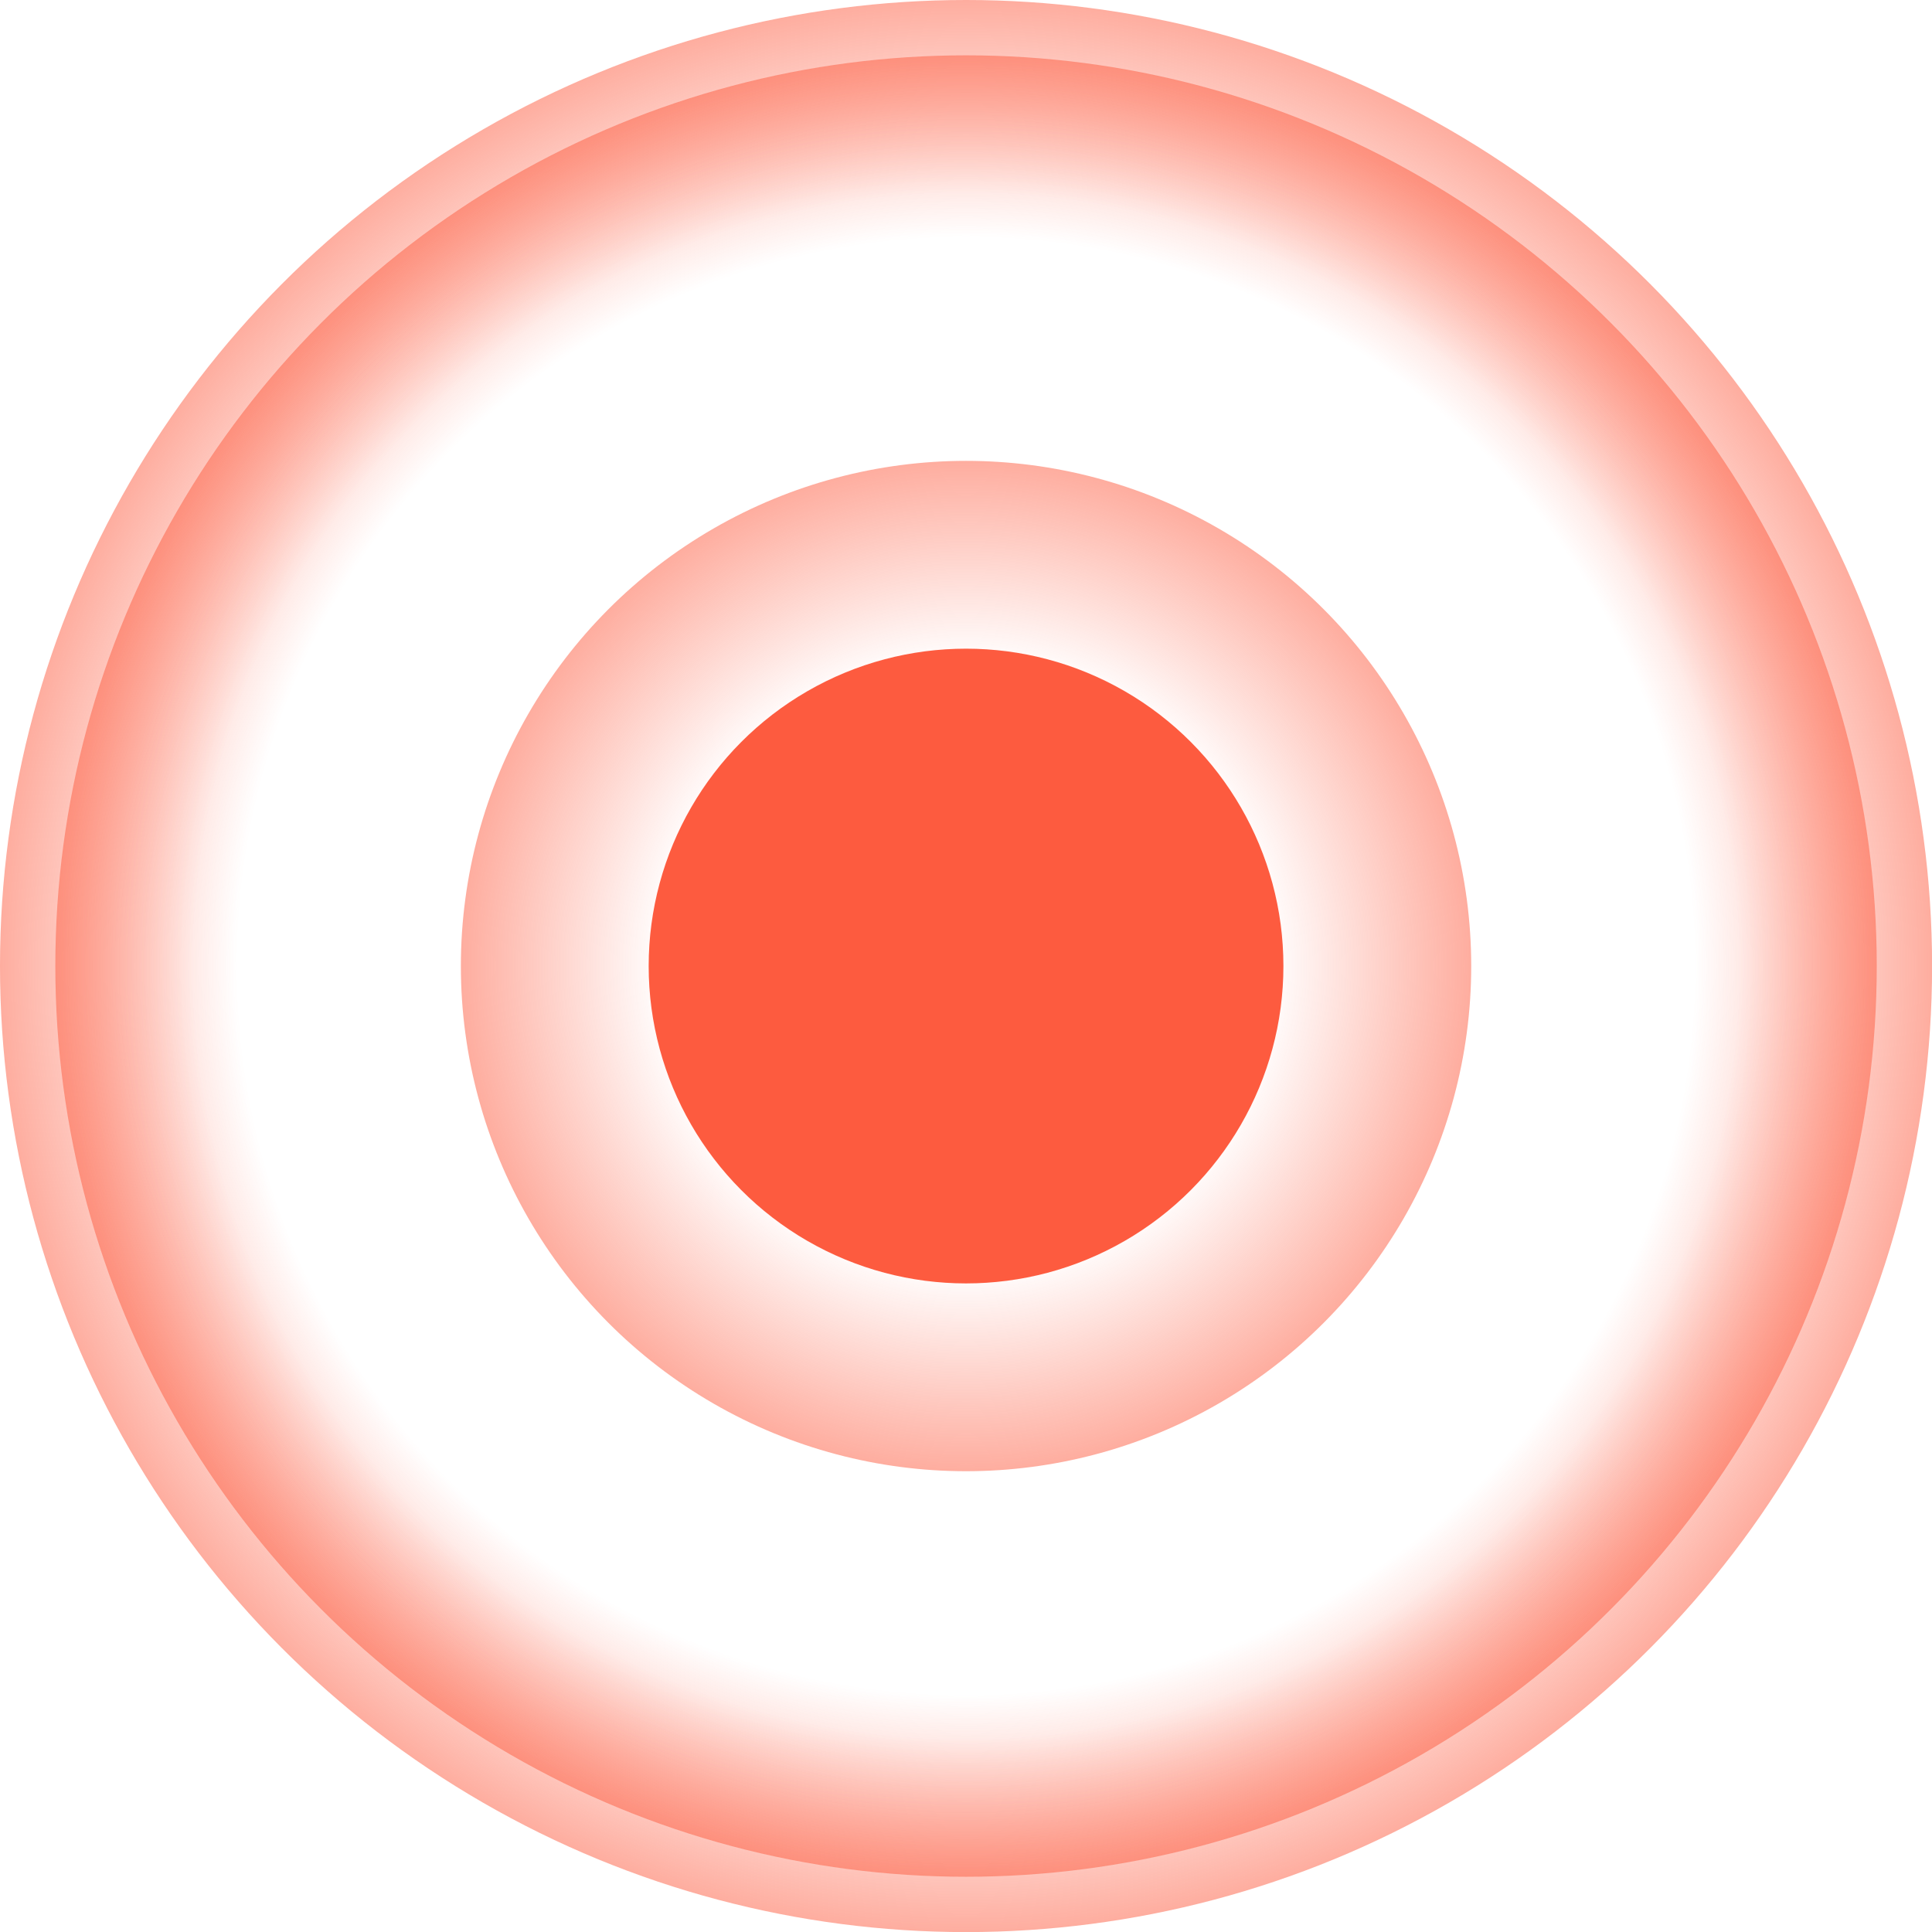 <?xml version="1.0" encoding="UTF-8"?> <svg xmlns="http://www.w3.org/2000/svg" xmlns:xlink="http://www.w3.org/1999/xlink" viewBox="0 0 225.91 225.91"> <defs> <style>.g{fill:url(#e);}.h{fill:url(#d);}.i{fill:url(#f);}.j{fill:#fd5b3f;}</style> <radialGradient id="d" cx="112.96" cy="112.96" fx="112.96" fy="112.96" r="112.96" gradientTransform="matrix(1, 0, 0, 1, 0, 0)" gradientUnits="userSpaceOnUse"> <stop offset=".8" stop-color="#fd5b3f" stop-opacity="0"></stop> <stop offset="1" stop-color="#fd5b3f" stop-opacity=".5"></stop> </radialGradient> <radialGradient id="e" r="106.49" xlink:href="#d"></radialGradient> <radialGradient id="f" cx="112.96" cy="112.96" fx="112.96" fy="112.96" r="59.07" gradientTransform="matrix(1, 0, 0, 1, 0, 0)" gradientUnits="userSpaceOnUse"> <stop offset=".6" stop-color="#fd5b3f" stop-opacity="0"></stop> <stop offset="1" stop-color="#fd5b3f" stop-opacity=".5"></stop> </radialGradient> </defs> <g id="a"></g> <g id="b"> <g id="c"> <g> <circle class="h" cx="112.96" cy="112.96" r="112.96"></circle> <circle class="g" cx="112.96" cy="112.96" r="106.49"></circle> <circle class="i" cx="112.96" cy="112.96" r="59.07"></circle> <circle class="j" cx="112.96" cy="112.96" r="37.11"></circle> </g> </g> </g> </svg> 